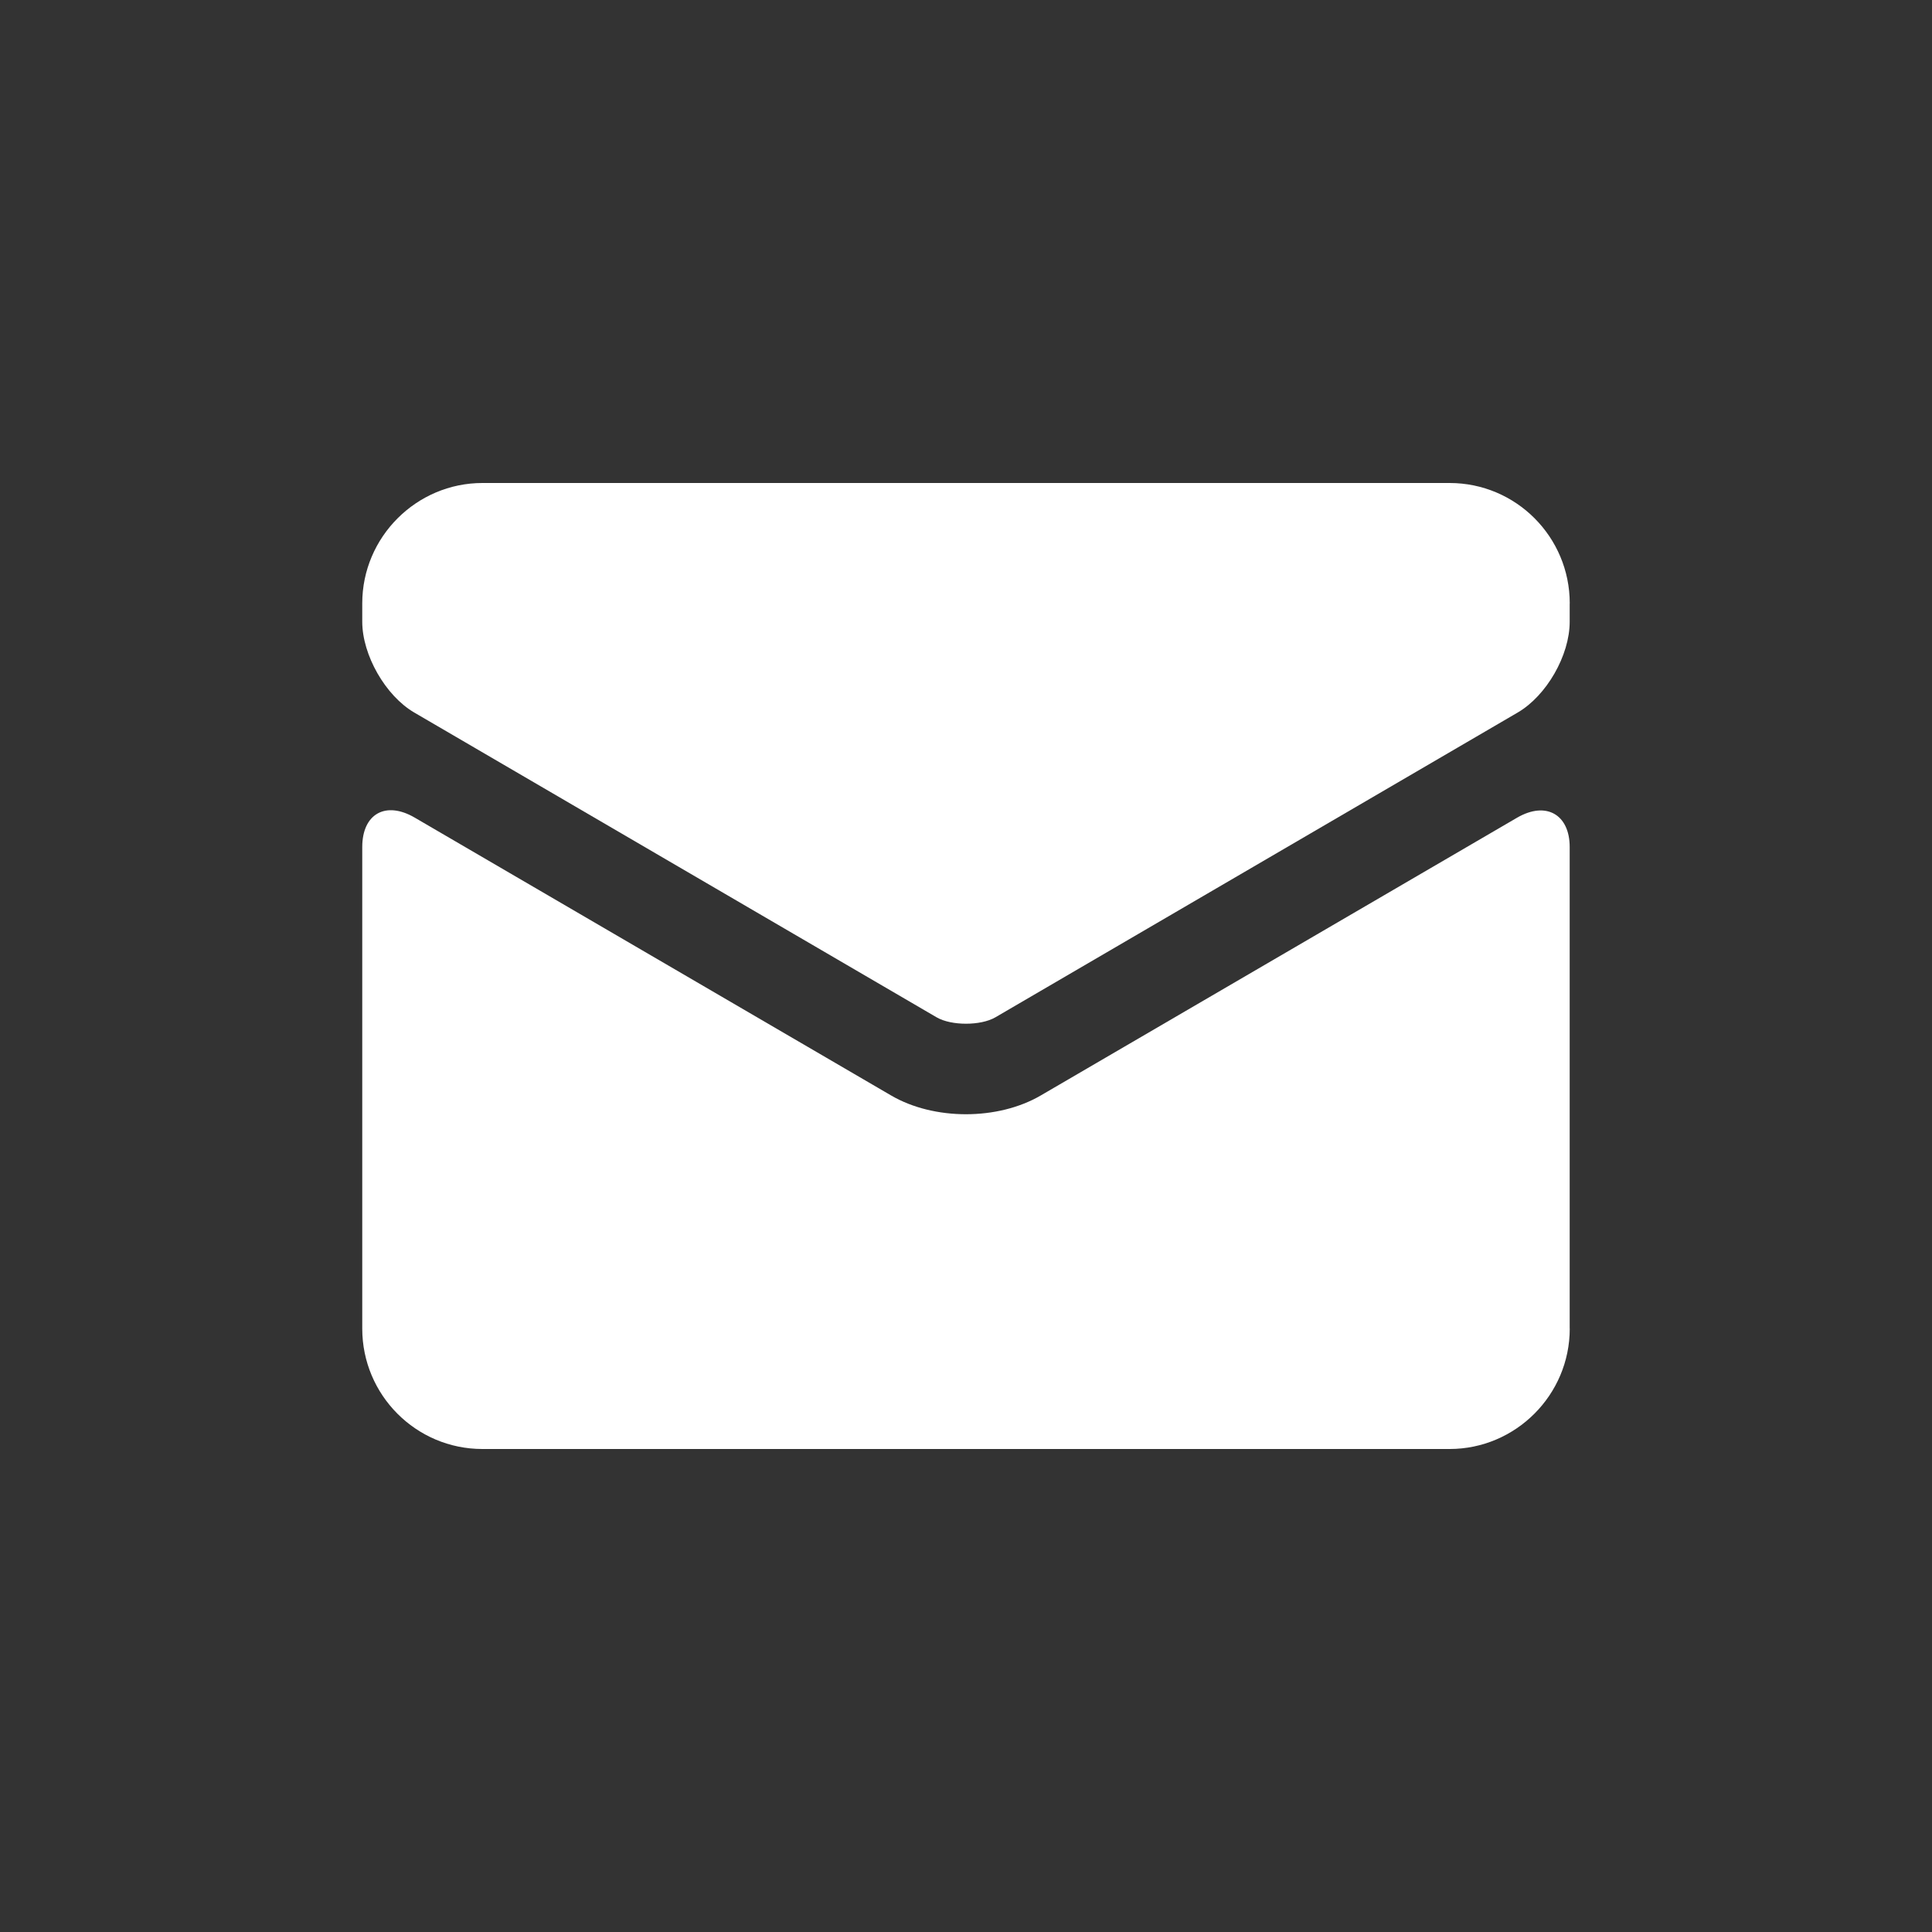 <svg xmlns="http://www.w3.org/2000/svg" xmlns:xlink="http://www.w3.org/1999/xlink"
     viewBox="0 0 32 32" height="32px" width="32px" style="width: 32px; height: 32px; background-color: rgb(132, 132, 132);" title="Email" alt="Email">
    <rect x="0" y="0" width="32" height="32" fill="#333333" stroke="none"/>
    <g fill="#fff" fill-rule="evenodd">
        <path d="M26 22.006c0 1.1-.898 1.994-1.99 1.994H7.99C6.89 24 6 23.105 6 22.006V14.03c0-.55.388-.77.872-.486l7.887 4.6c.71.415 1.77.415 2.48 0l7.888-4.6c.482-.28.872-.052.872.485v7.976z"/>
        <path d="M26 9.994C26 8.894 25.11 8 24.01 8H7.99C6.9 8 6 8.893 6 9.994v.303c0 .553.385 1.226.86 1.504l8.655 5.05c.243.14.727.14.97 0l8.654-5.05c.474-.277.86-.943.86-1.503v-.303z"/>
    </g>
</svg>